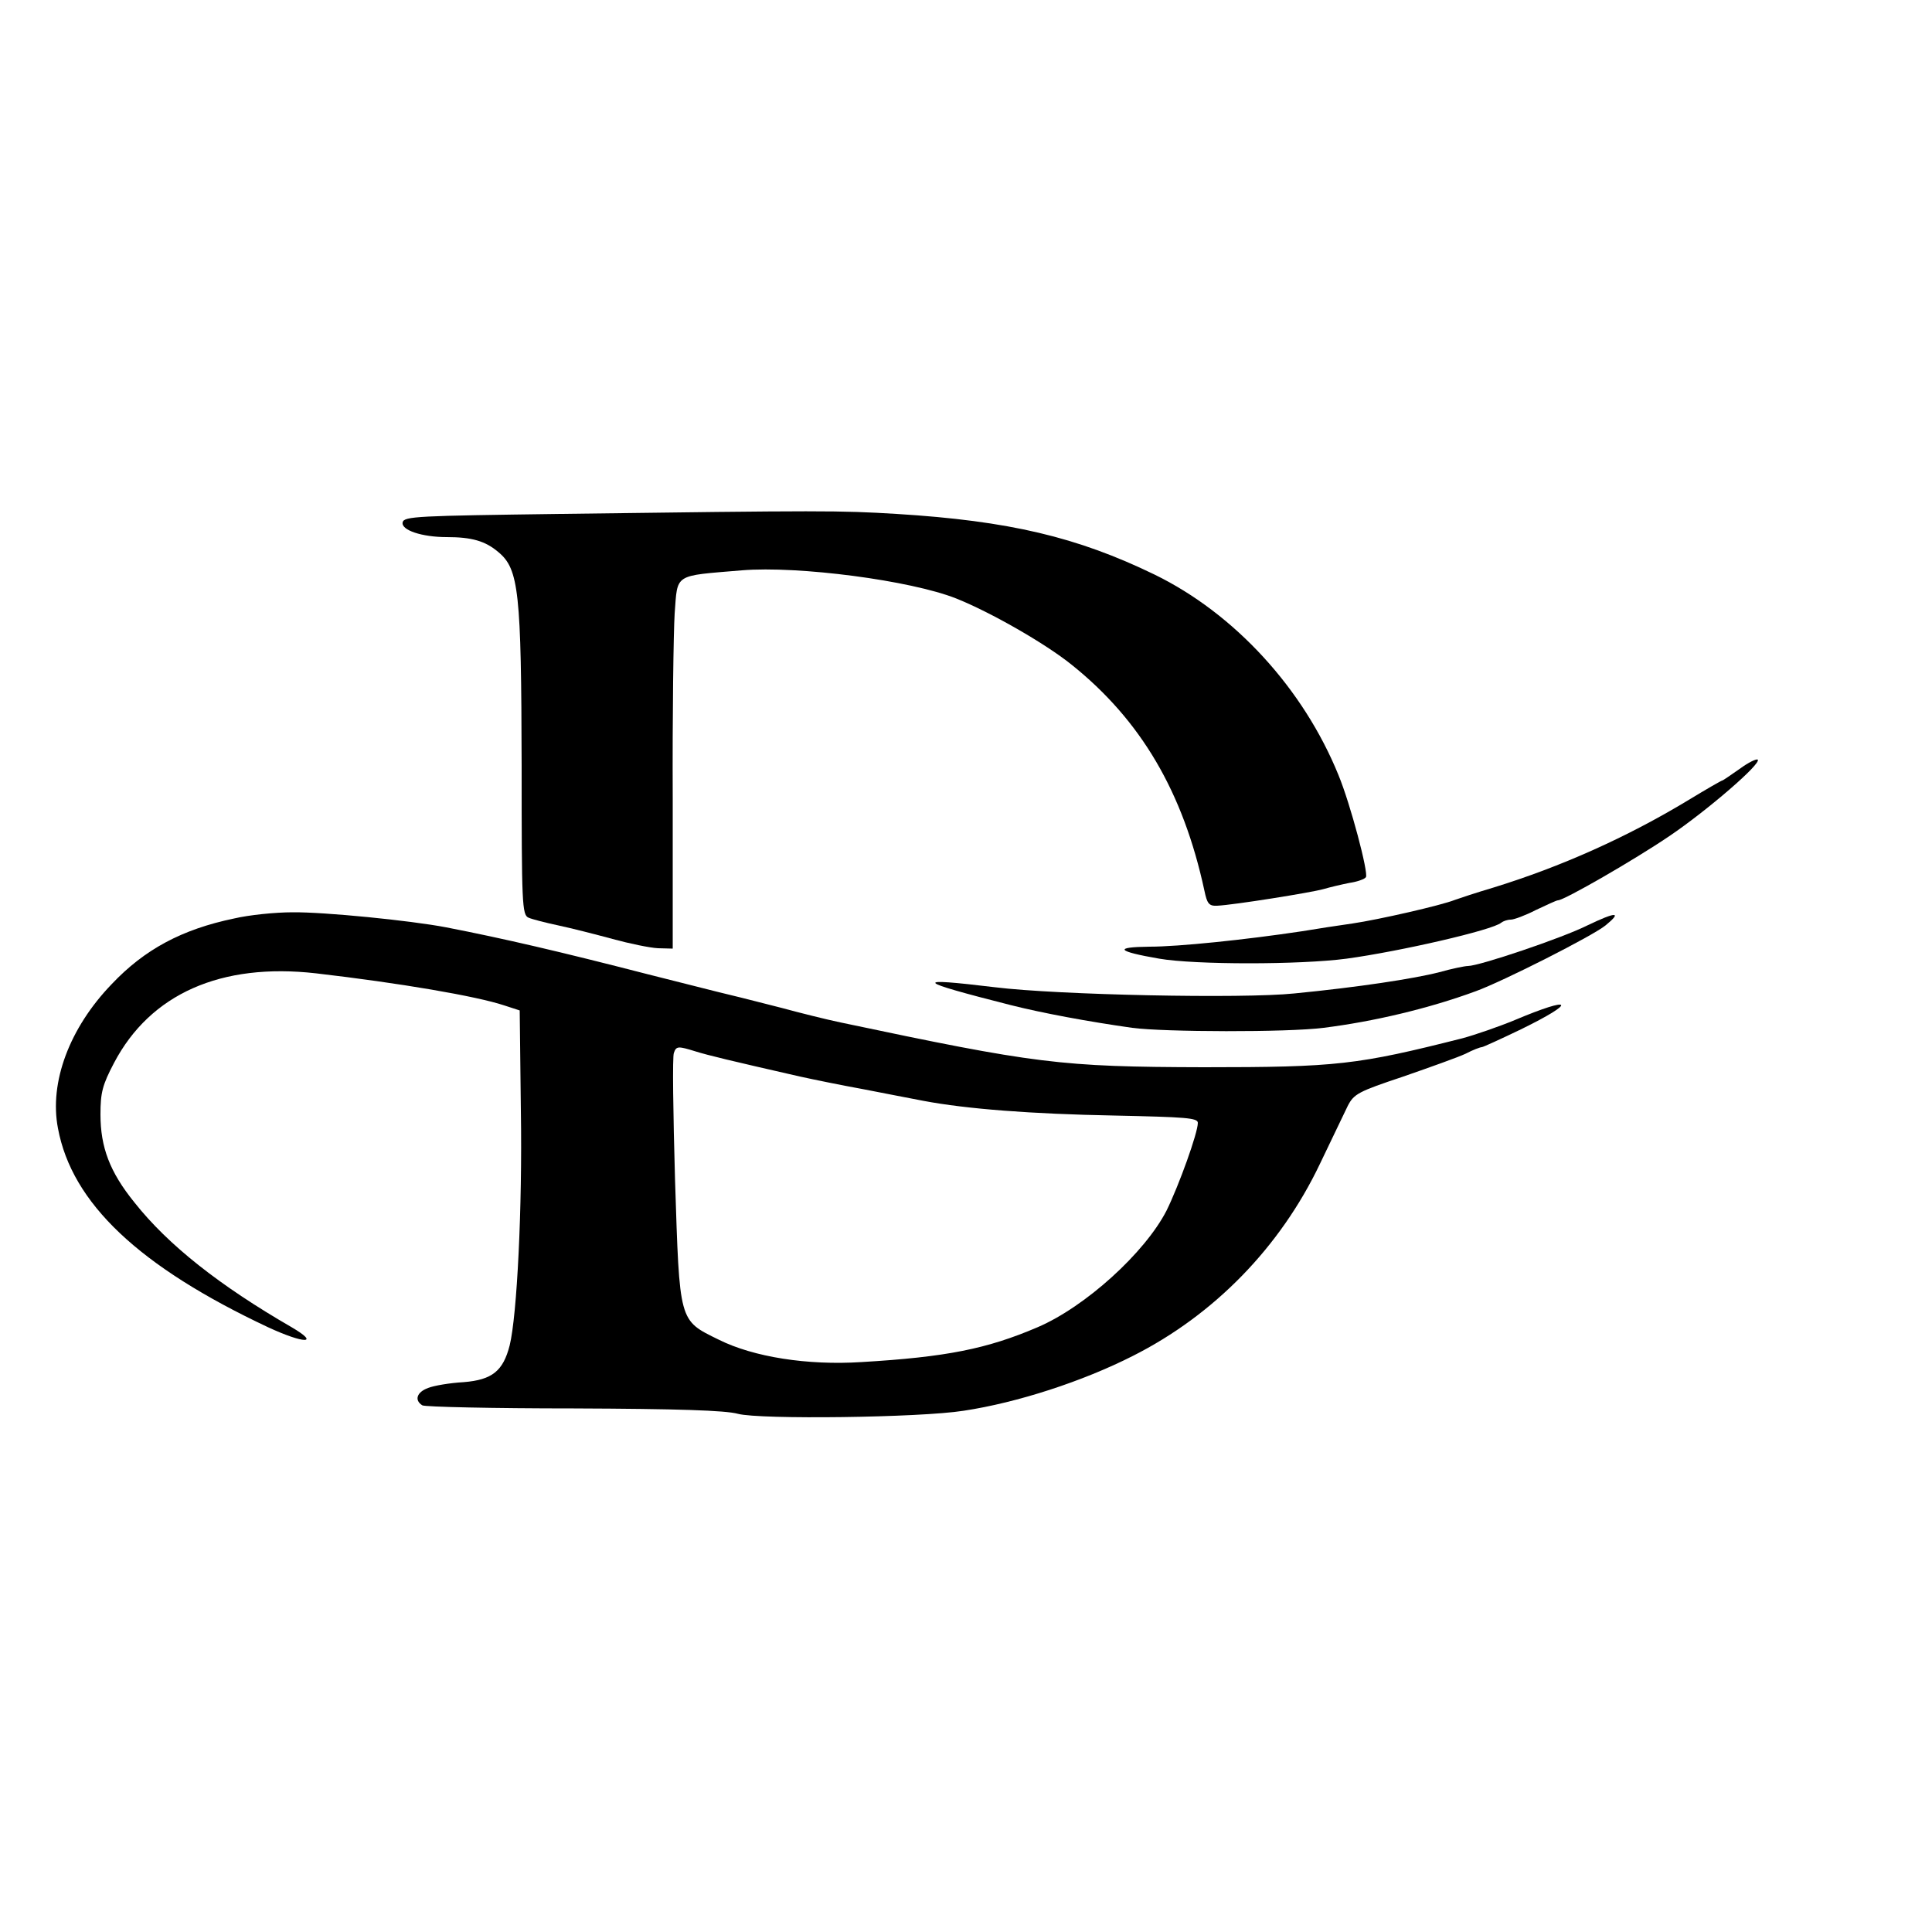 <svg version="1.0" xmlns="http://www.w3.org/2000/svg" width="500" height="500">
    <path
        d="M145 133c-36.9.5-40.5.6-40.8 2.2-.4 2 5 3.8 11.4 3.8 6.5 0 10 1 13.4 3.9 5.3 4.4 5.9 10.4 6 55.2 0 35.9.1 38.7 1.8 39.4.9.4 4.4 1.3 7.7 2s9.6 2.3 14 3.5c4.4 1.2 9.7 2.3 11.8 2.4l3.8.1v-39c-.1-21.5.2-42.9.5-47.7.8-10.5-.4-9.7 17.4-11.2 14.6-1.2 43.7 2.6 55.5 7.3 9 3.6 23.1 11.7 29.8 17.1 18 14.4 28.9 33 34.4 58.5.7 3.4 1.2 4 3.3 3.9 4.3-.2 24.3-3.4 27.5-4.3 1.7-.5 4.7-1.2 6.7-1.6 2.1-.3 4-1 4.3-1.5.7-1.1-4-18.9-7.1-26.4-9.1-22.4-26.9-41.8-47.6-51.9-20-9.7-37.6-13.9-66.8-15.7-14.9-.9-18.6-.9-87 0z"
    />
    <path
        d="M450.2 199c-2.3 1.6-4.3 3-4.5 3-.2 0-4.2 2.3-8.8 5.1-15.9 9.6-32.9 17.2-50.4 22.6-4.4 1.3-8.9 2.8-10 3.2-3.5 1.4-19.7 5.1-26.5 6.1-3.6.5-9.4 1.4-13 2-14.6 2.2-32 4-39.5 4-9.4.1-8.5 1.2 2.5 3.1 9.3 1.6 36.4 1.6 48.5 0 13.9-1.9 37.8-7.4 40-9.3.5-.4 1.6-.8 2.5-.8.8 0 3.8-1.1 6.5-2.5 2.8-1.3 5.3-2.5 5.7-2.5 1.6 0 19.8-10.5 28.8-16.6 9.9-6.7 23.9-18.8 22.9-19.8-.3-.3-2.4.7-4.7 2.4zM60.6 237.7c-13.5 2.8-23.2 8-31.7 17C18 266 12.7 280.1 15 292c3.6 19.4 21 35.8 54.4 51.5 9.3 4.3 13.6 4.4 6.1 0-18.7-10.8-32-21.3-40.7-32.3-6.4-7.9-8.8-14.3-8.8-22.8 0-5.6.5-7.6 3.5-13.3 9.4-17.9 27.7-26 52.3-23.2 21.6 2.5 41.5 5.9 48.7 8.3l4 1.3.3 26c.4 25.1-1 53-2.9 60.7-1.7 6.6-4.5 8.9-11.9 9.5-3.6.2-7.7.9-9.2 1.5-3 1.1-3.6 3.2-1.5 4.5.6.4 18.3.8 39.2.8 26.8.1 39.3.5 42.5 1.4 5.7 1.5 47 1 58.4-.8 13.9-2.1 30.8-7.6 43.8-14.2 21-10.6 38.1-28.1 48.4-49.7 3.1-6.4 6.3-13.2 7.2-15 1.6-3.1 2.7-3.7 14.4-7.6 6.9-2.4 14.2-5 16.1-5.9 1.9-1 3.8-1.7 4.2-1.7.3 0 4.9-2.1 10.1-4.6 14.7-7.2 13.6-8.8-1.6-2.4-4.1 1.7-10.2 3.8-13.5 4.7-27.3 6.9-32.5 7.5-67 7.5-37.2-.1-43.3-.9-94-11.6-3.8-.8-10.6-2.5-15-3.7-4.4-1.1-10.5-2.7-13.5-3.4-3-.7-12.7-3.2-21.5-5.4-22.5-5.8-37.1-9.2-52-12.1-9.4-1.8-31.7-4-39.8-3.9-4.5 0-11.3.7-15.1 1.6zM180 272.1c3.2 1 9 2.4 27 6.5 3.6.8 11 2.3 16.5 3.3 5.5 1.1 12.5 2.4 15.5 3 11.1 2.1 28 3.4 49.3 3.8 18.6.4 21.7.6 21.7 1.9 0 2.6-4.9 16.2-8.1 22.7-5.6 10.9-21 24.9-33.4 30.2-13.1 5.6-23.6 7.7-45.5 9-14 .9-28-1.3-37-5.8-10.4-5.1-10.1-4.3-11.3-41.3-.5-17.3-.7-32.1-.3-32.9.6-1.8 1.1-1.8 5.6-.4z"
    />
    <path
        d="M410.8 239.5c-6.6 3.3-28 10.5-30.9 10.5-.8 0-4.2.7-7.4 1.6-6.6 1.7-21.1 3.9-37.5 5.5-13.4 1.4-61.3.4-77.5-1.6-21.6-2.6-20.8-1.7 4 4.6 8.3 2.1 20.2 4.3 31.5 5.9 8.2 1.1 40.2 1.2 49.5 0 12.9-1.6 27.3-5 39.5-9.5 7.1-2.6 30.2-14.3 33.5-17 4.4-3.6 2.8-3.6-4.7 0z"
    />
    <style>
        svg {fill: #000;}

        @media (prefers-color-scheme: dark) {
            svg {fill: #fff;}
        }
    </style>
</svg>